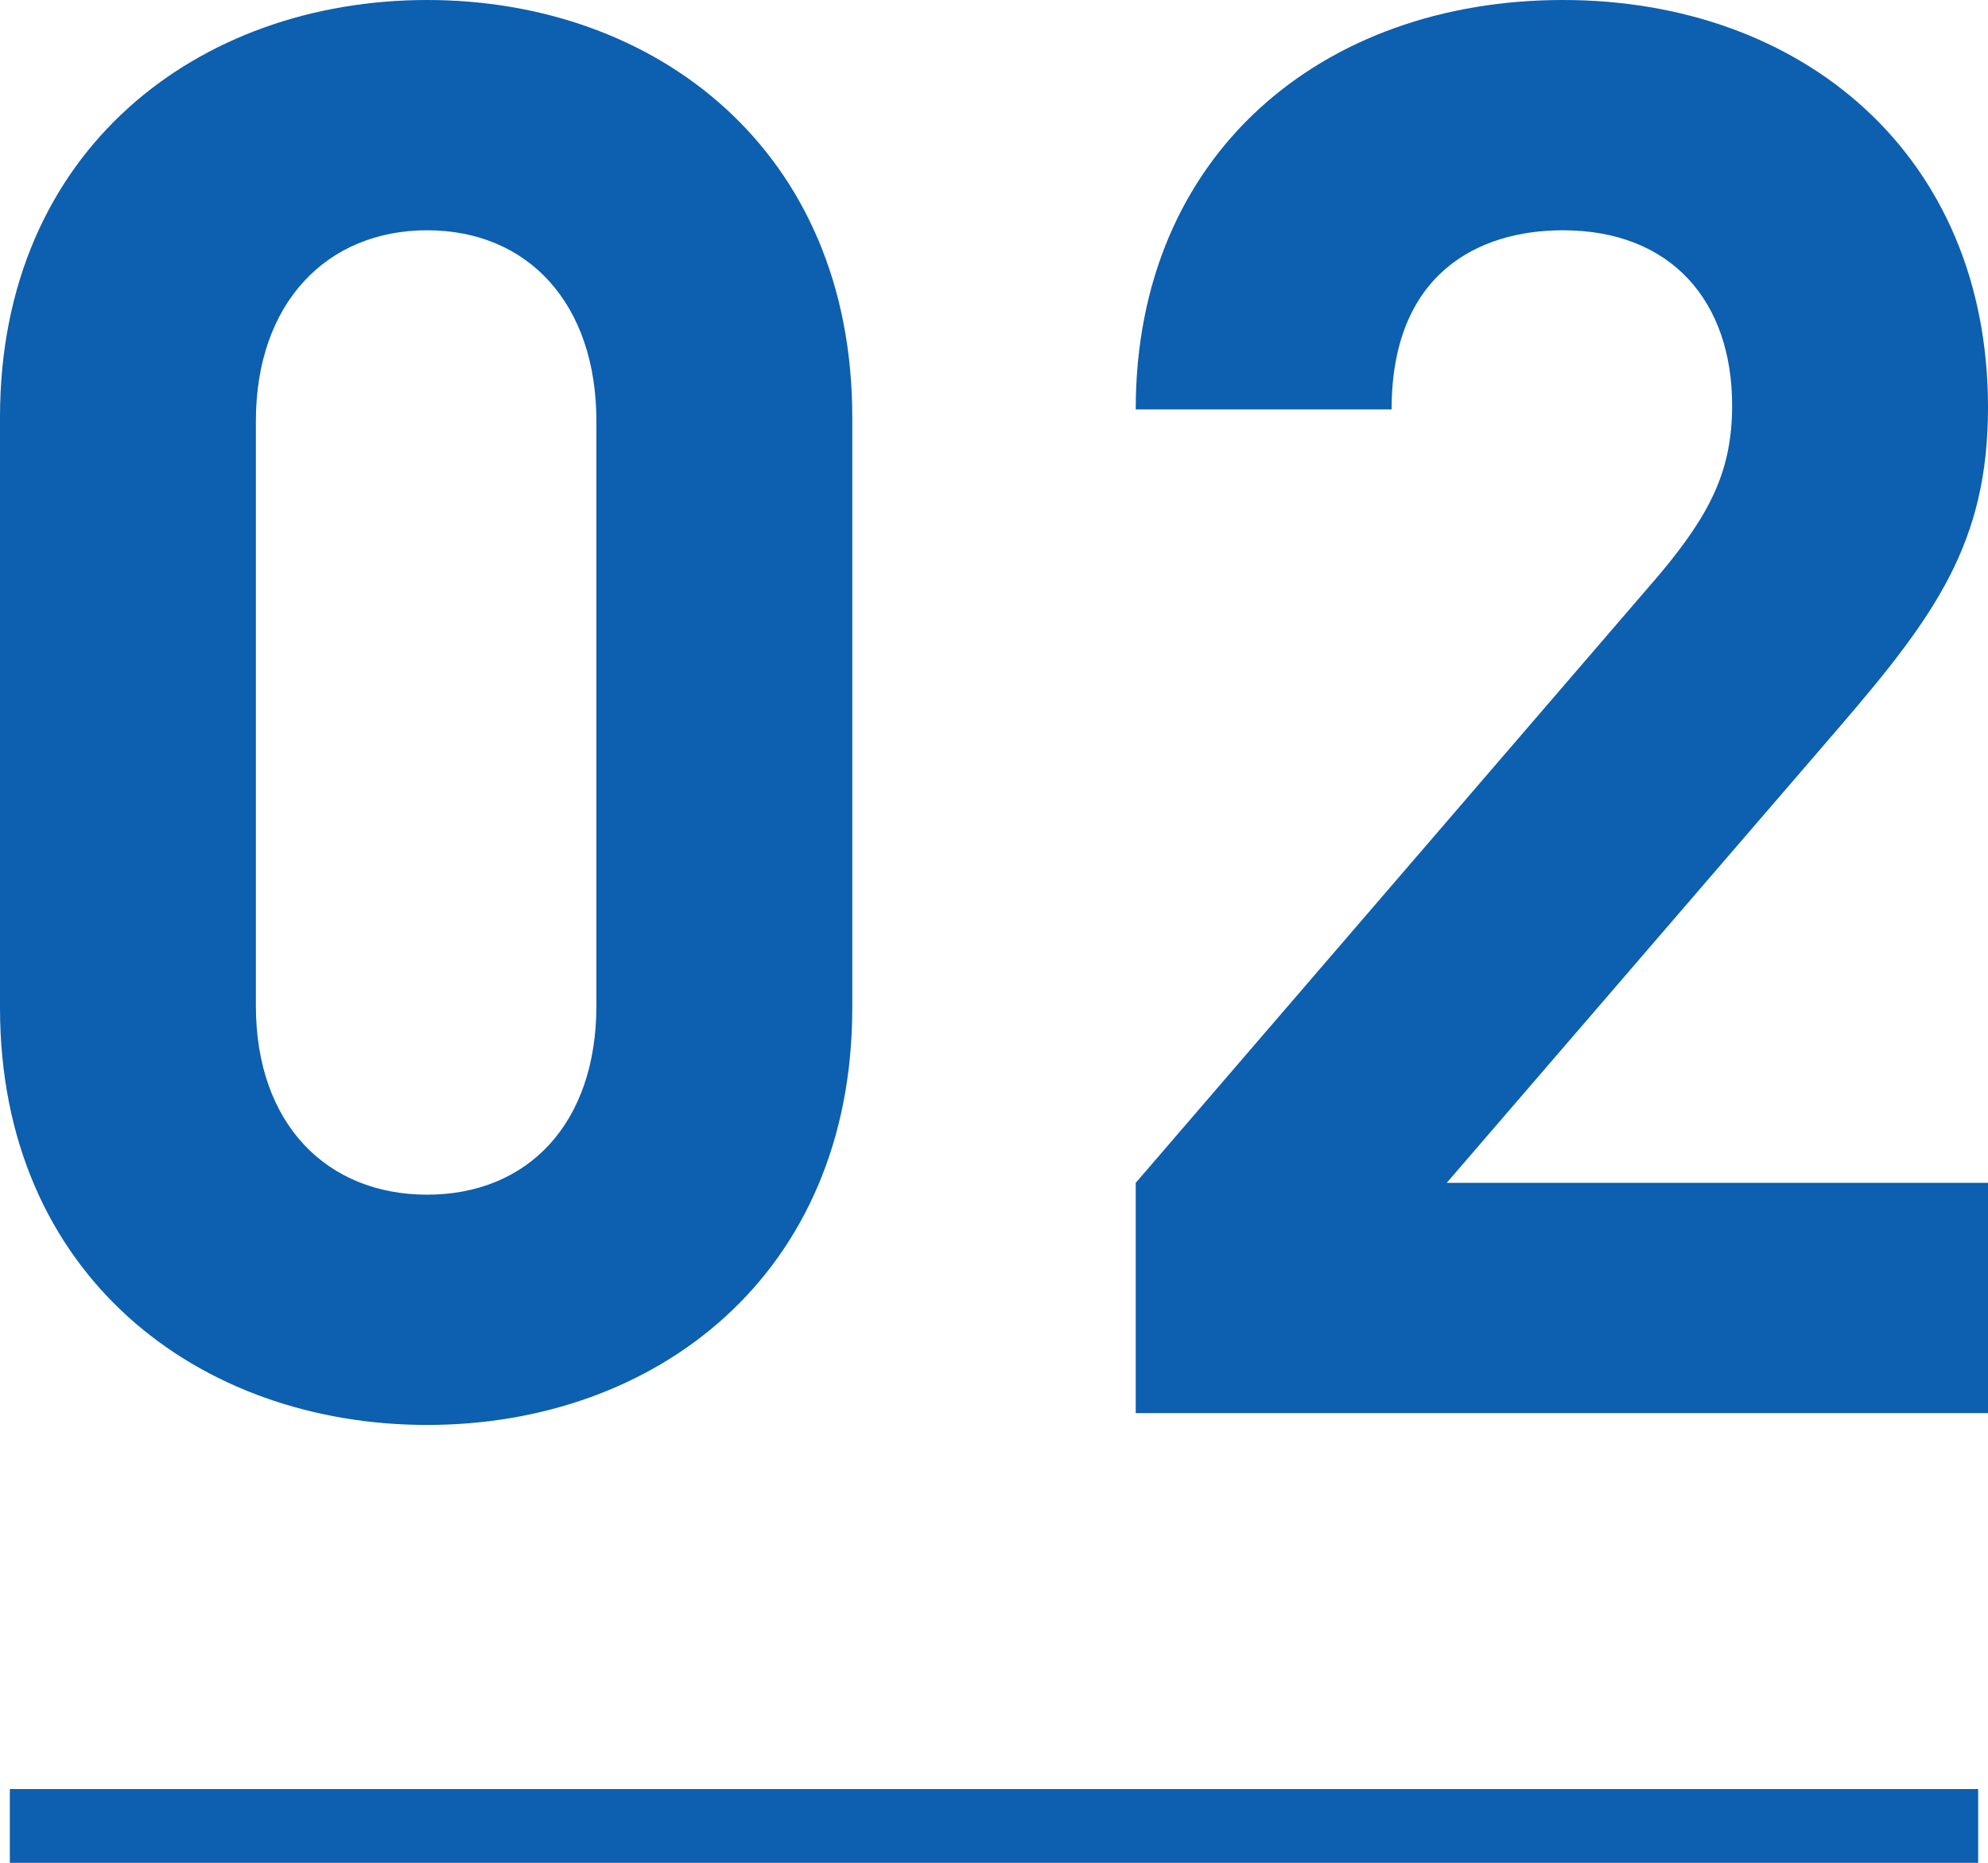 <?xml version="1.0" encoding="UTF-8"?><svg id="_イヤー_2" xmlns="http://www.w3.org/2000/svg" viewBox="0 0 80.8 75.72"><defs><style>.cls-1{fill:none;stroke:#0d5faf;stroke-miterlimit:10;stroke-width:3px;}.cls-2{fill:#0d5faf;}</style></defs><g id="design"><g><g><path class="cls-2" d="M17.36,57.92C8.08,57.92,0,51.84,0,40.96V16.96C0,6.08,8.08,0,17.36,0s17.28,6.08,17.28,16.96v24c0,10.88-8,16.96-17.28,16.96Zm6.88-40.8c0-4.8-2.8-7.76-6.88-7.76s-6.96,2.96-6.96,7.76v23.76c0,4.8,2.88,7.68,6.96,7.68s6.88-2.88,6.88-7.68V17.12Z"/><path class="cls-2" d="M46.16,57.44v-9.36l21.28-24.72c2.08-2.48,2.96-4.24,2.96-6.88,0-4.24-2.48-7.12-6.88-7.12-3.44,0-6.96,1.76-6.96,7.28h-10.4C46.16,6.24,53.76,0,63.52,0s17.28,6.32,17.28,16.56c0,5.52-2.16,8.48-6.08,13.04l-15.92,18.48h22v9.36H46.16Z"/></g><line class="cls-1" x1=".4" y1="74.22" x2="80.4" y2="74.22"/></g></g></svg>